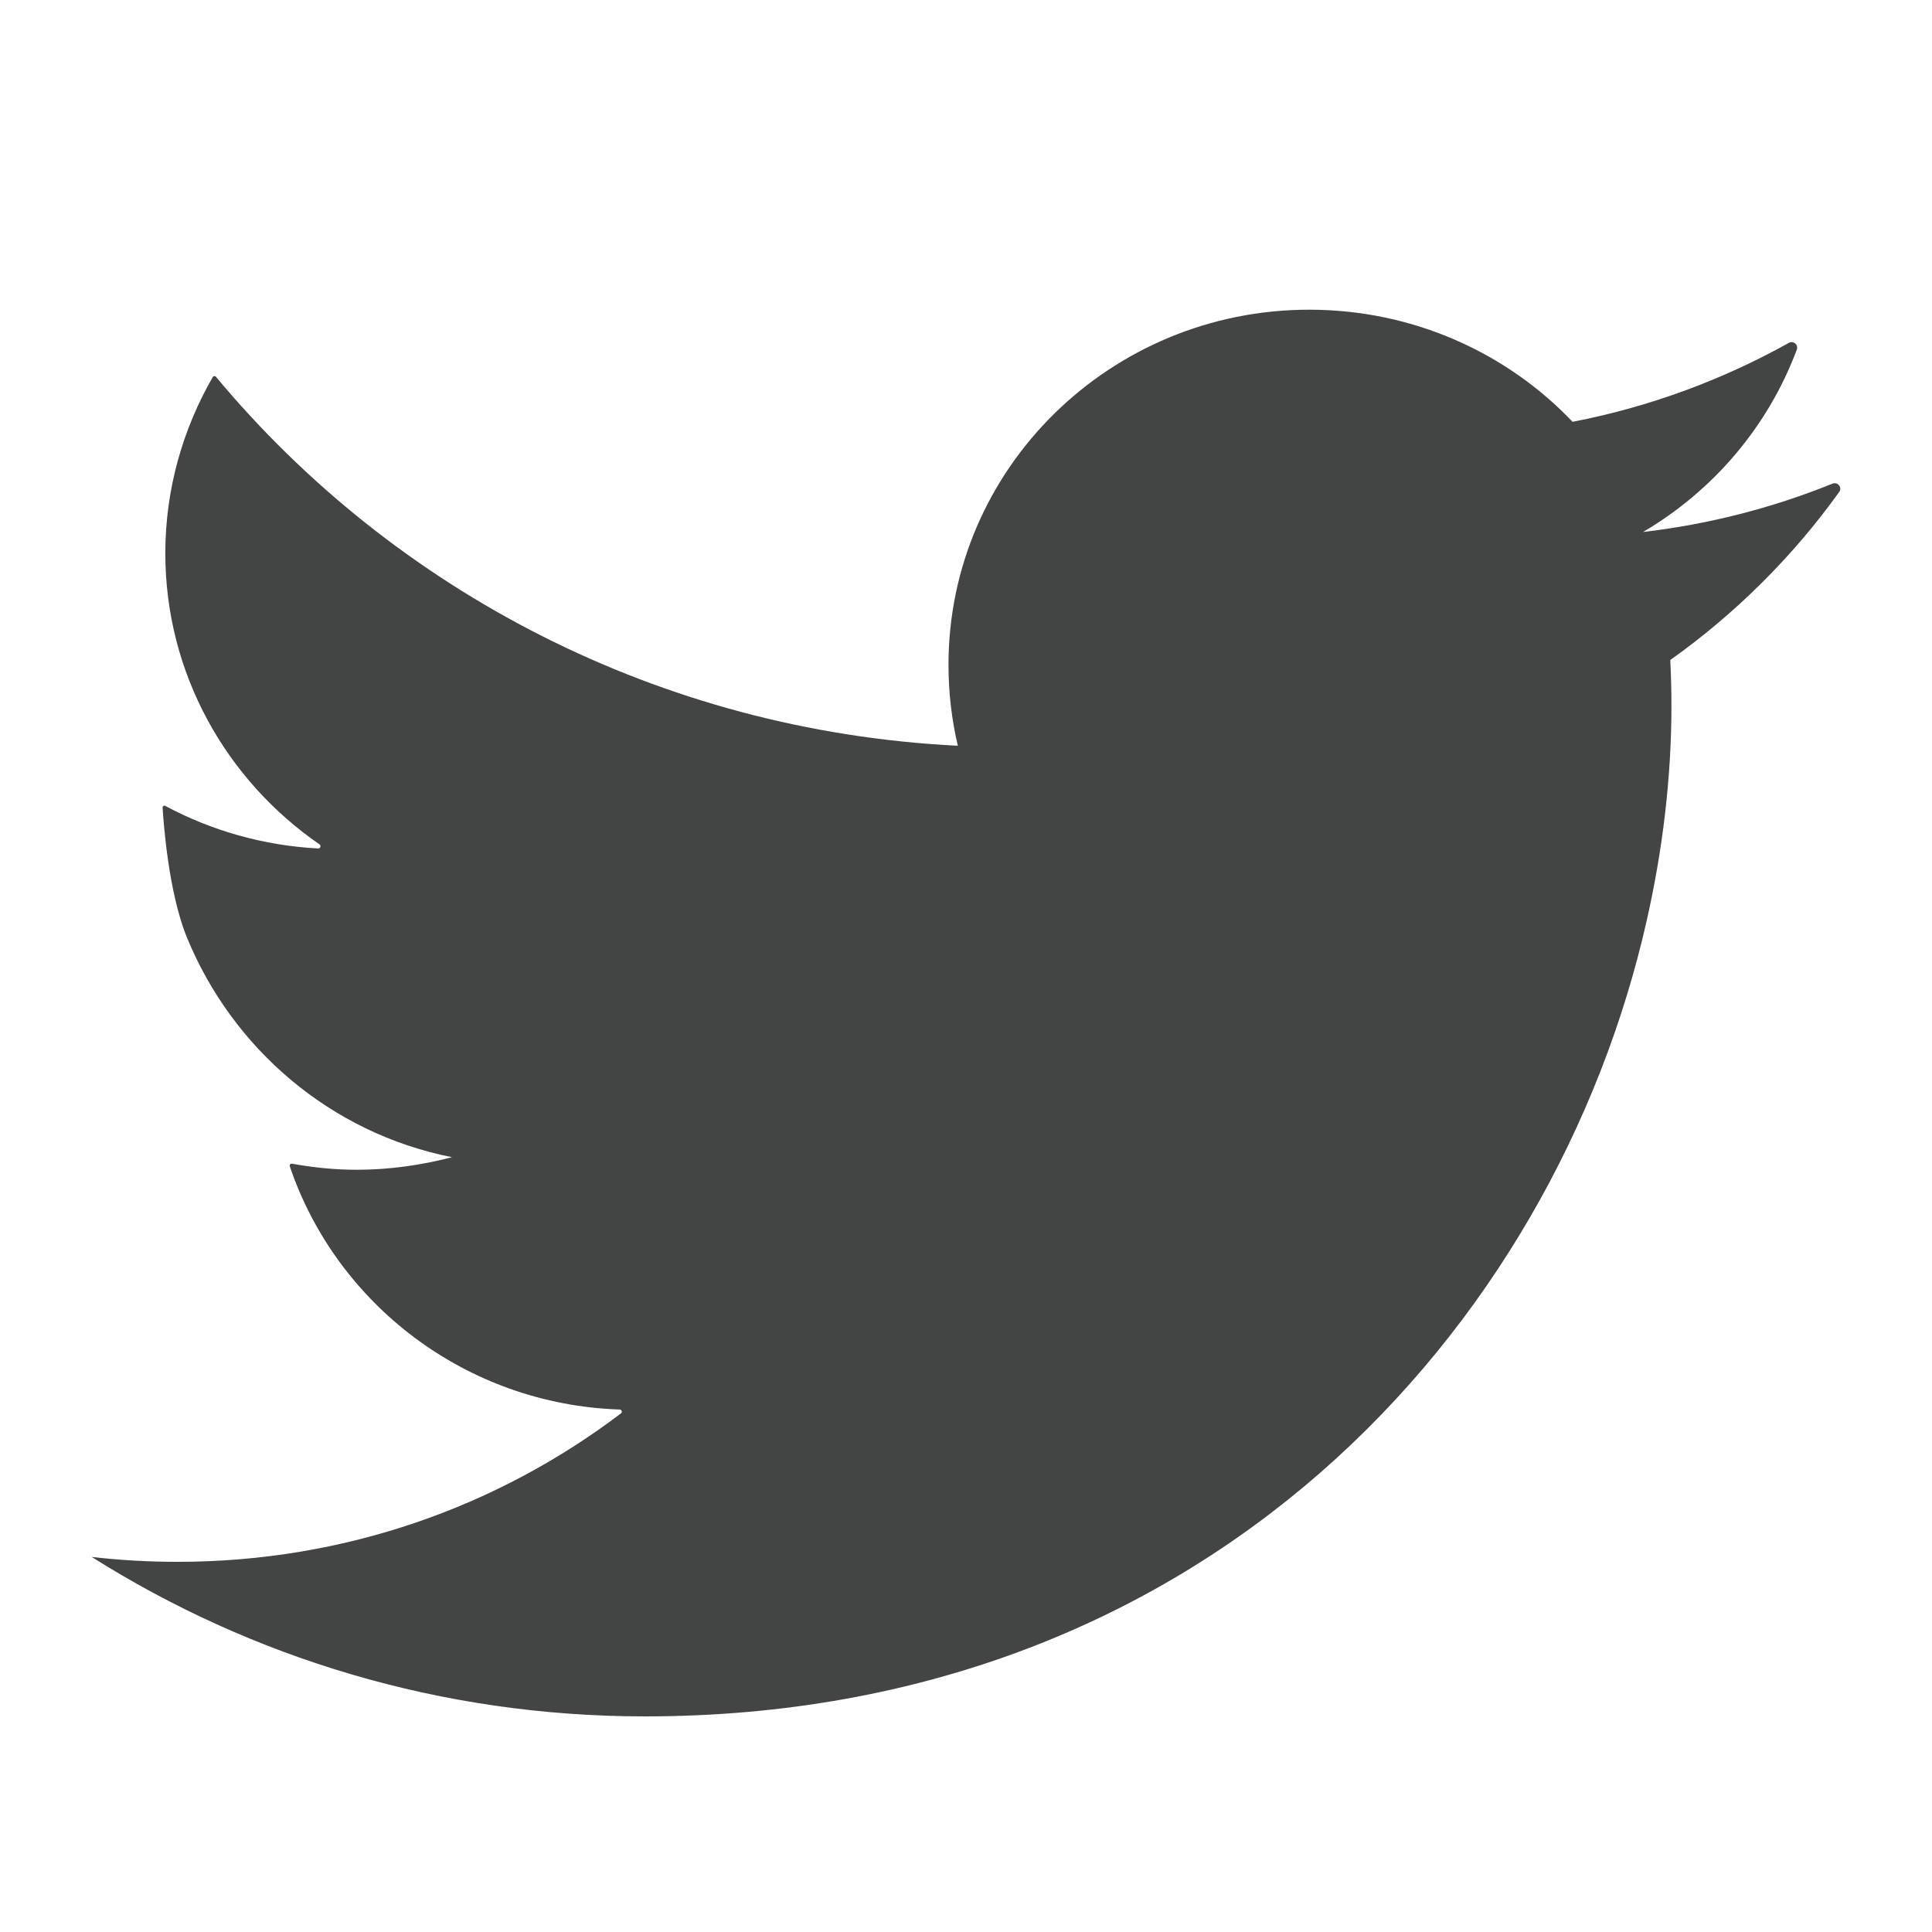 <?xml version="1.0" encoding="utf-8"?>
<!-- Generator: Adobe Illustrator 23.0.3, SVG Export Plug-In . SVG Version: 6.00 Build 0)  -->
<svg version="1.1" id="Layer_1" xmlns="http://www.w3.org/2000/svg" xmlns:xlink="http://www.w3.org/1999/xlink" x="0px" y="0px"
	 viewBox="0 0 300 300" style="enable-background:new 0 0 300 300;" xml:space="preserve">
<style type="text/css">
	.st0{fill:#434444;}
</style>
<path id="XMLID_47_" class="st0" d="M284.55,75.1c-9.23,3.74-19.12,6.3-29.42,7.51c10.92-6.42,19.43-16.4,23.88-28.33
	c0.28-0.75-0.55-1.43-1.24-1.04c-10.29,5.74-21.59,9.94-33.58,12.26c-10.19-10.71-24.76-17.41-40.9-17.41
	c-30.9,0-56.01,24.7-56.01,55.14c0,4.33,0.5,8.53,1.45,12.57c-46.4-2.31-87.56-24.12-115.19-57.28c-0.14-0.17-0.4-0.15-0.51,0.04
	c-4.64,8.06-7.36,17.41-7.36,27.34c0,18.69,9.47,35.24,23.95,45.22c0.28,0.2,0.13,0.64-0.21,0.63c-8.56-0.45-16.62-2.8-23.73-6.6
	c-0.2-0.11-0.44,0.02-0.43,0.25c0.14,2.42,0.93,13.23,3.78,20.18c7.06,17.21,22.28,30.37,41.16,34.11
	c-4.72,1.23-9.7,1.95-14.79,1.95c-3.41,0-6.75-0.34-10.05-0.94c-0.23-0.04-0.43,0.18-0.35,0.41c7.23,21.35,27.32,36.96,51.22,37.76
	c0.32,0.01,0.46,0.41,0.2,0.6c-19.07,14.47-42.88,23.05-68.84,23.05c-4.53,0-8.94-0.25-13.34-0.76
	c24.79,15.64,54.24,24.76,85.87,24.76c43.58,0,78.81-15.03,104.96-37.89c26.38-23.07,43.51-54.11,50.64-85.72
	c2.51-11.12,3.83-22.34,3.83-33.29c0-2.37-0.06-4.76-0.18-7.13c10.13-7.21,19.03-16.06,26.24-26.11
	C286.1,75.69,285.36,74.78,284.55,75.1z"/>
</svg>
